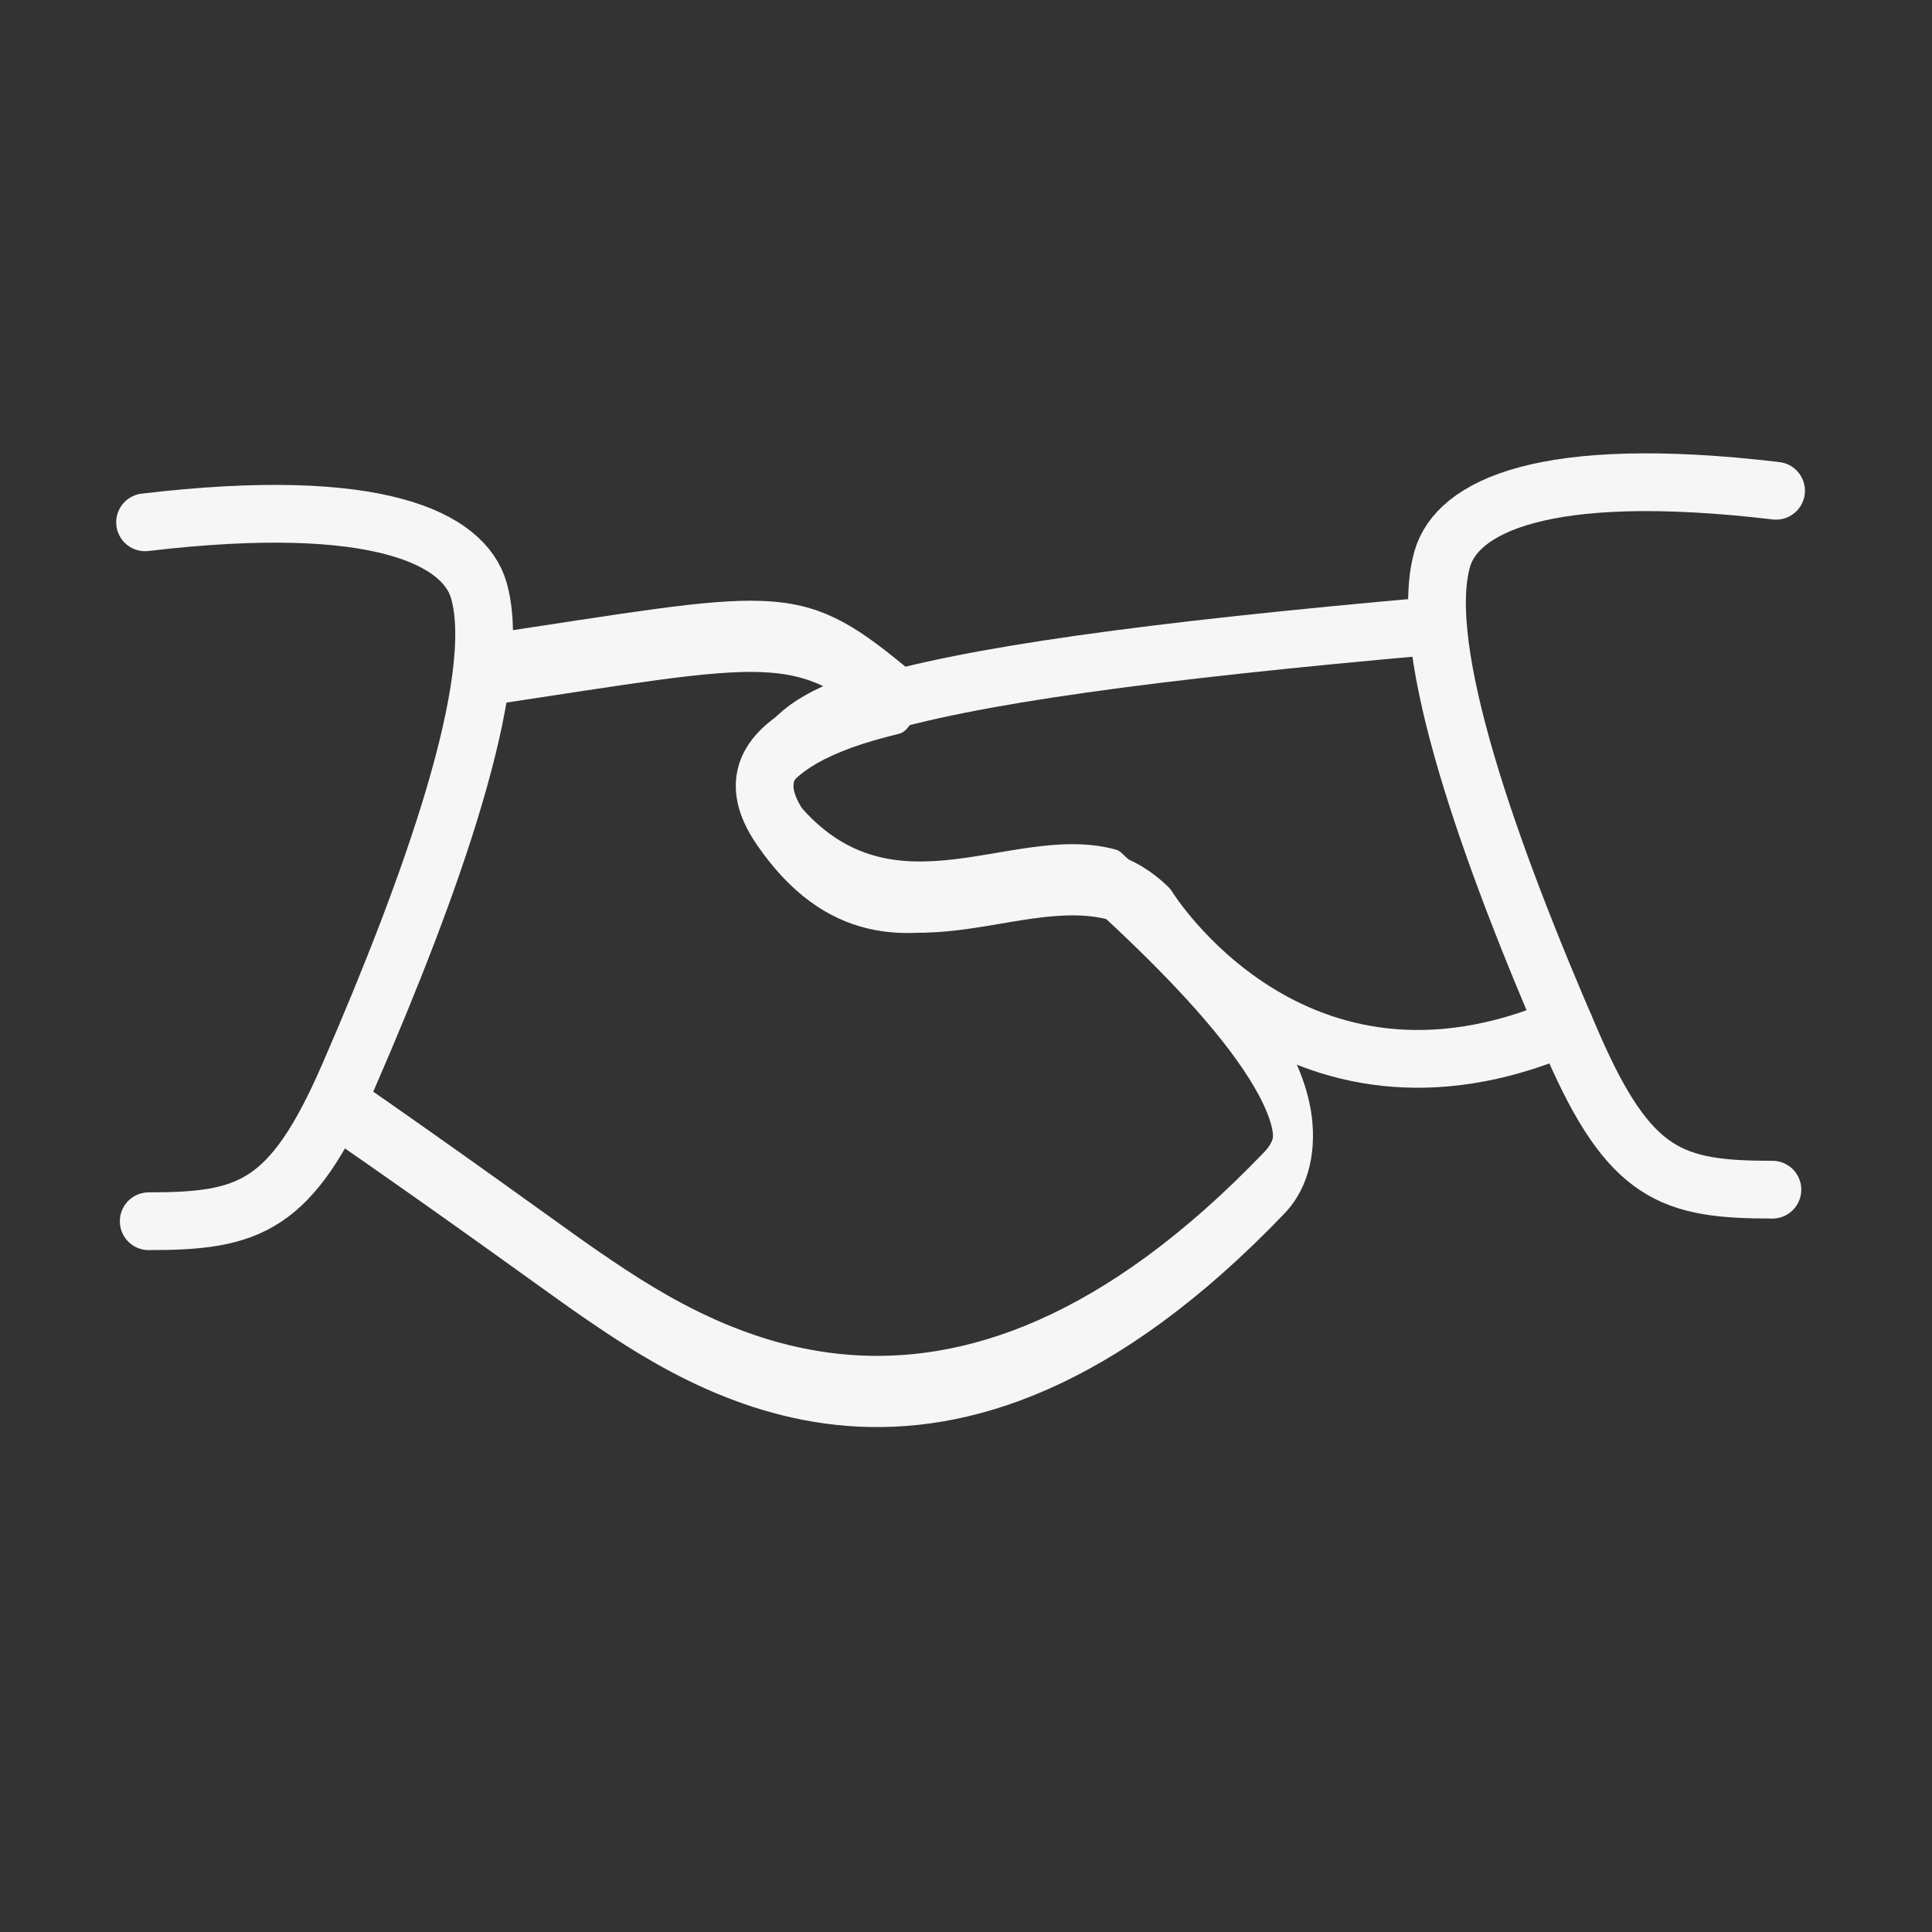 <svg xmlns="http://www.w3.org/2000/svg" xmlns:xlink="http://www.w3.org/1999/xlink" xmlns:serif="http://www.serif.com/" width="100%" height="100%" viewBox="0 0 401 401" xml:space="preserve" style="fill-rule:evenodd;clip-rule:evenodd;stroke-linecap:round;stroke-linejoin:round;stroke-miterlimit:1.5;"><rect x="0" y="0" width="401" height="401" fill="#333333" stroke="none"/>    <g transform="matrix(1,0,0,1,-1628,-8149)">        <g id="accompagnement" transform="matrix(0.104,0,0,0.185,1628.07,8149.22)">            <rect x="0" y="0" width="3840" height="2160" style="fill:none;"></rect>            <g transform="matrix(9.6,0,0,5.4,-537.763,-43992.3)">                <path d="M86.103,8255.02C134.895,8249.25 152.43,8258.51 155.496,8269.18C160.872,8287.91 145.587,8330.57 128.46,8369.95C116.502,8397.44 107.703,8400.23 86.861,8400.23" style="fill:none;stroke:rgb(246,246,246);stroke-width:12px;"></path>            </g>            <g transform="matrix(-9.6,0,0,5.4,4370.49,-44027.7)">                <path d="M86.103,8255.02C134.895,8249.25 152.43,8258.51 155.496,8269.18C160.872,8287.91 145.587,8330.57 128.46,8369.95C116.502,8397.44 107.703,8400.23 86.861,8400.23" style="fill:none;stroke:rgb(246,246,246);stroke-width:12px;"></path>            </g>            <g transform="matrix(1.28,0,0,1.28,-537.6,-302.4)">                <path d="M1817.08,847.523C1810.87,848.421 1804.54,849.339 1798.1,850.277C1570.38,883.398 1609.88,938.813 1631.32,955.003C1796.71,1079.85 1994.25,986.204 2154.08,1010.78C2344.24,1109.79 2503,1215.38 2406.23,1272.14C1891.69,1573.91 1511.32,1427.28 1329.07,1356.48C1290.17,1341.37 1136.67,1278.08 943.061,1202.88C1005.9,1134.9 1168.44,880.519 1174.3,822.814C1629.81,784.289 1658.92,774.204 1817.08,847.523Z" style="fill:none;stroke:rgb(246,246,246);stroke-width:62.4px;"></path>            </g>            <g transform="matrix(9.6,0,0,5.4,-704.489,-44001.2)">                <path d="M371.237,8278.19C253.229,8288.6 220.695,8298.7 235.676,8320.37C260.692,8356.55 290.218,8315.62 311.956,8336.67C311.956,8336.67 342.038,8385.68 398.6,8361.39" style="fill:none;stroke:rgb(246,246,246);stroke-width:12px;"></path>            </g>        </g>    </g></svg>